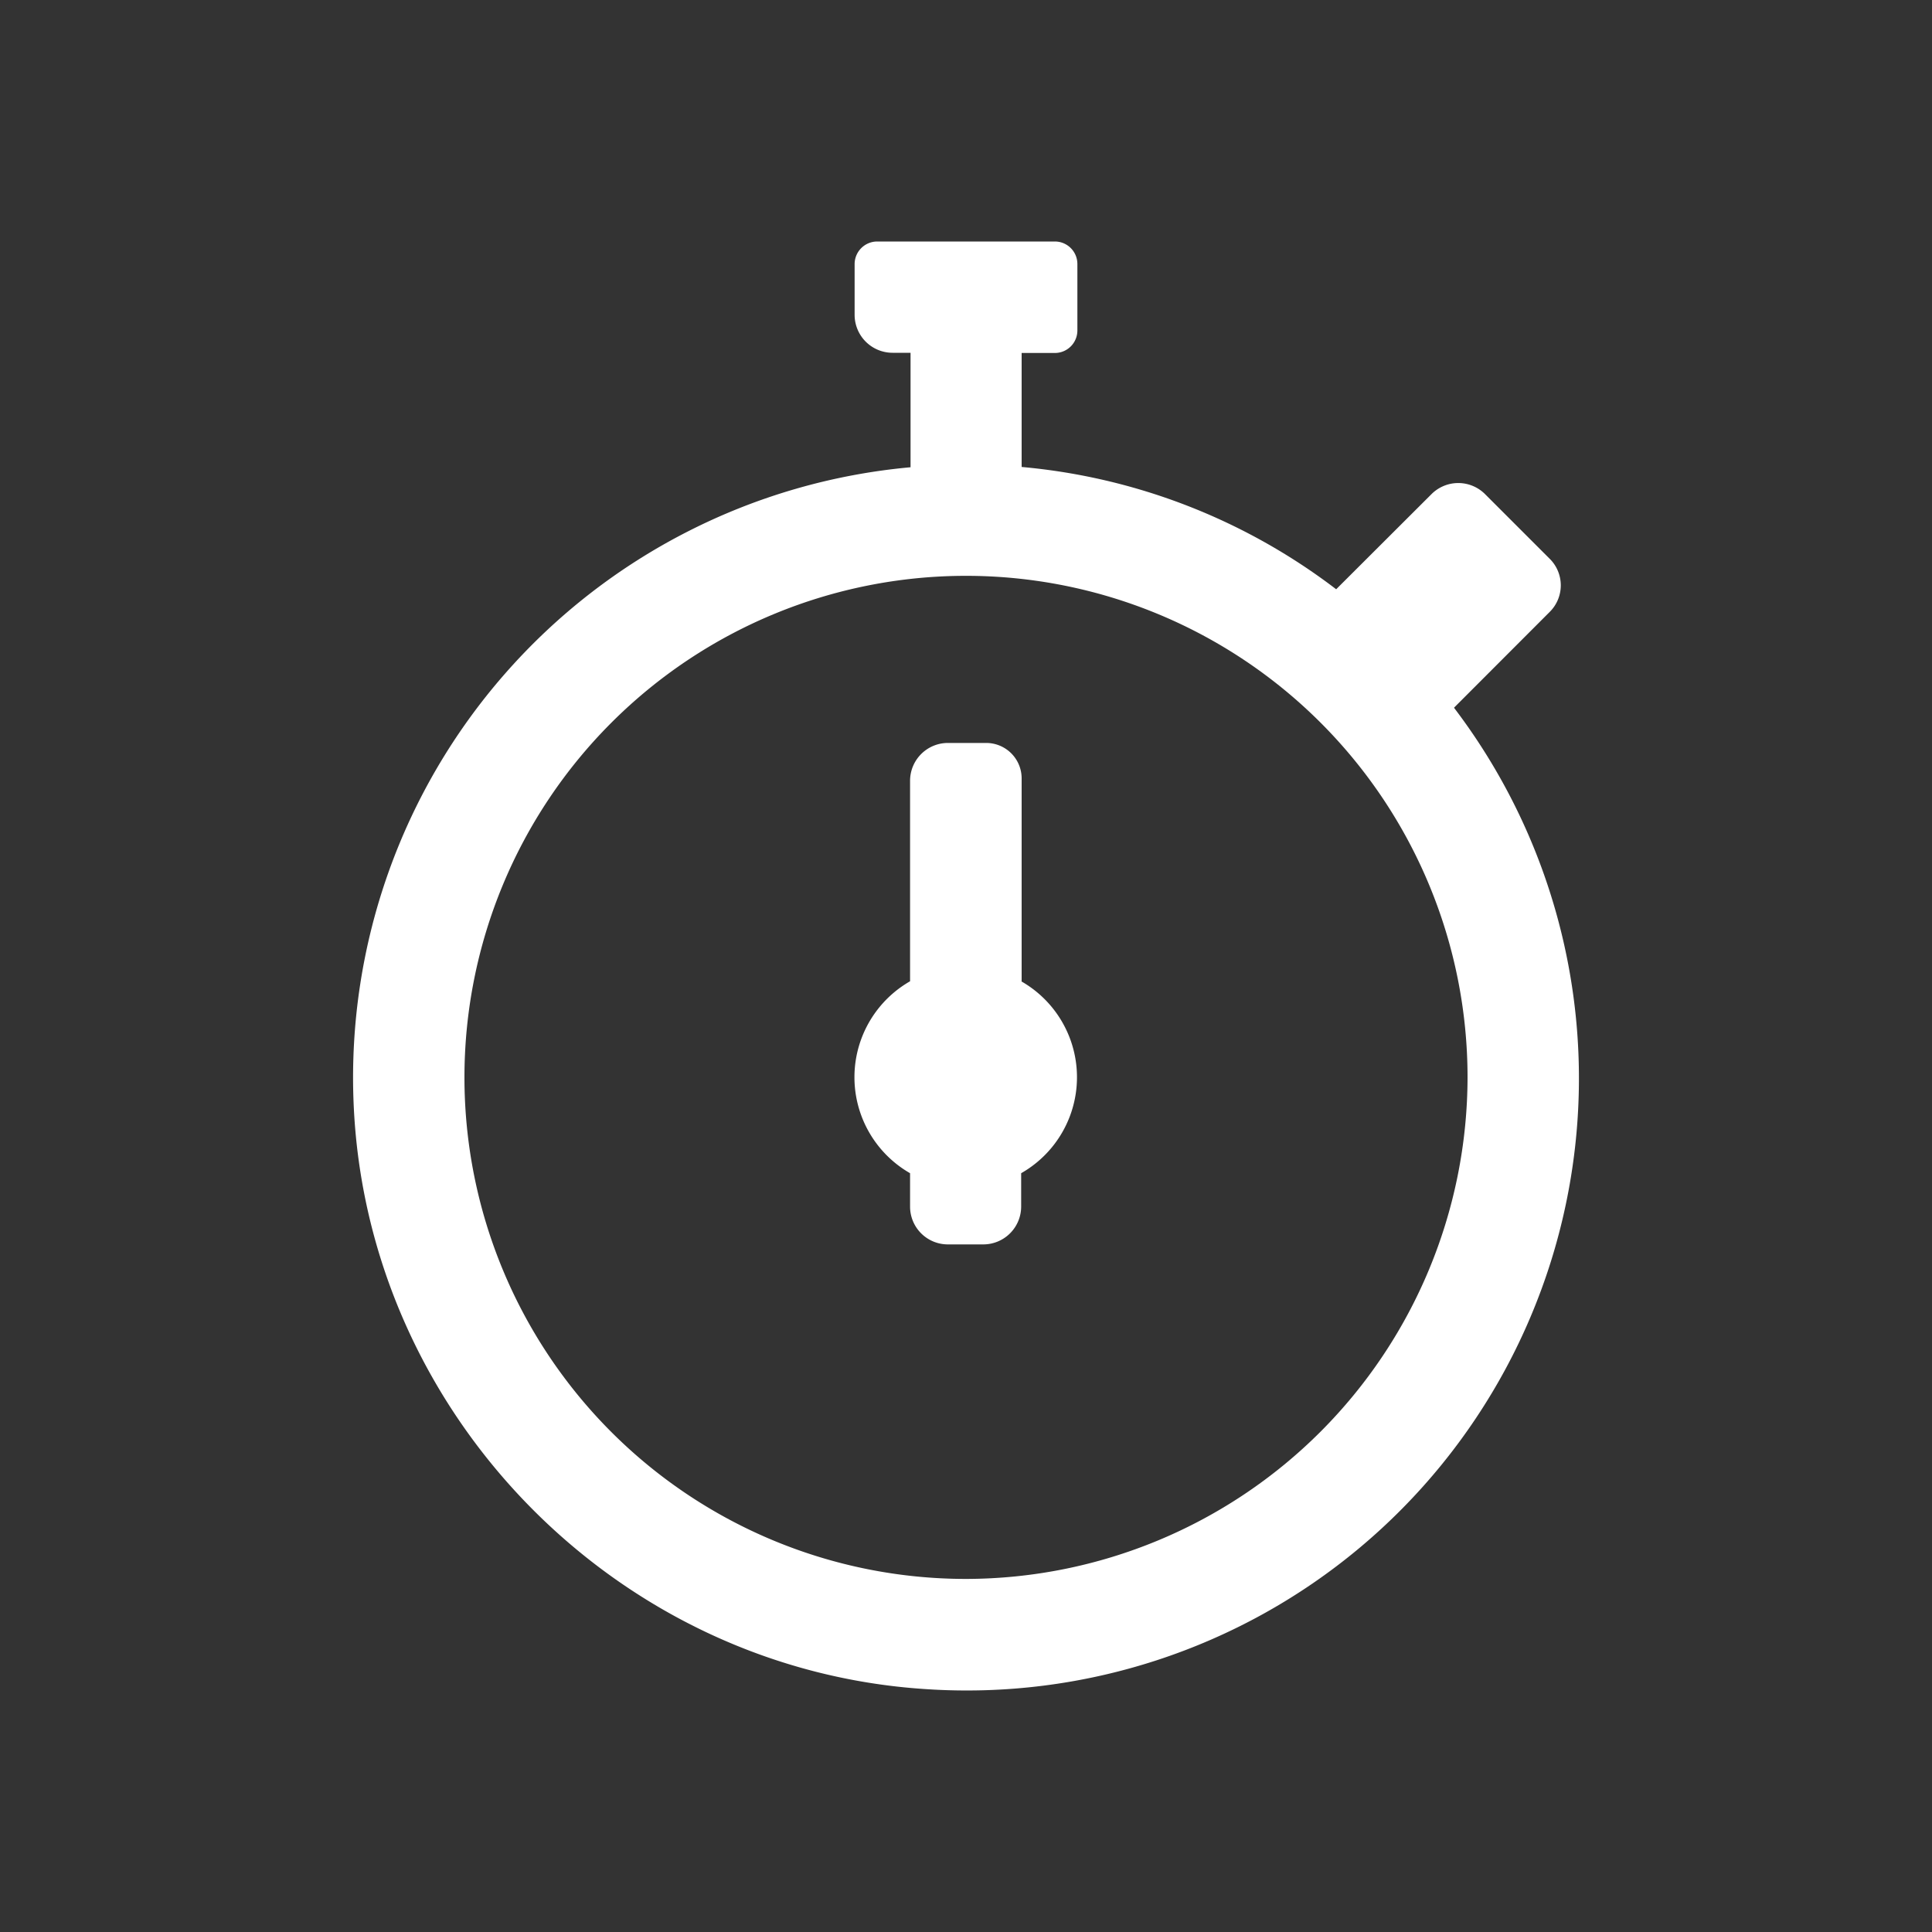 <svg viewBox="0 0 200 200" xmlns="http://www.w3.org/2000/svg"><rect x="0" y="0" width="200" height="200" fill="#333333" stroke="none"/><g fill="#fff"><path d="m105.76 101.59v-21a3.67 3.67 0 0 0 -3.67-3.68h-4a3.92 3.92 0 0 0 -3.88 3.91v20.76a11.45 11.45 0 0 0 0 19.87v3.47a3.91 3.91 0 0 0 3.91 3.9h3.71a3.92 3.92 0 0 0 3.88-3.92v-3.45a11.43 11.43 0 0 0 0-19.87z"/><path d="m150.53 73.25 9.91-9.92a3.87 3.87 0 0 0 0-5.47l-6.71-6.71a3.92 3.92 0 0 0 -5.54 0l-9.87 9.85a62.89 62.89 0 0 0 -32.56-12.66v-11.8h3.44a2.33 2.33 0 0 0 2.33-2.33v-6.88a2.33 2.33 0 0 0 -2.33-2.33h-18.4a2.34 2.34 0 0 0 -2.33 2.33v5.27a3.93 3.93 0 0 0 3.92 3.92h1.87v11.85a63.44 63.44 0 0 0 -57.66 65.7c1.26 32.18 27.15 58.76 59.29 60.79a63.37 63.37 0 0 0 54.64-101.58zm-50.53 90.2a51.92 51.92 0 1 1 51.92-51.92 52 52 0 0 1 -51.92 51.92z"/></g></svg>